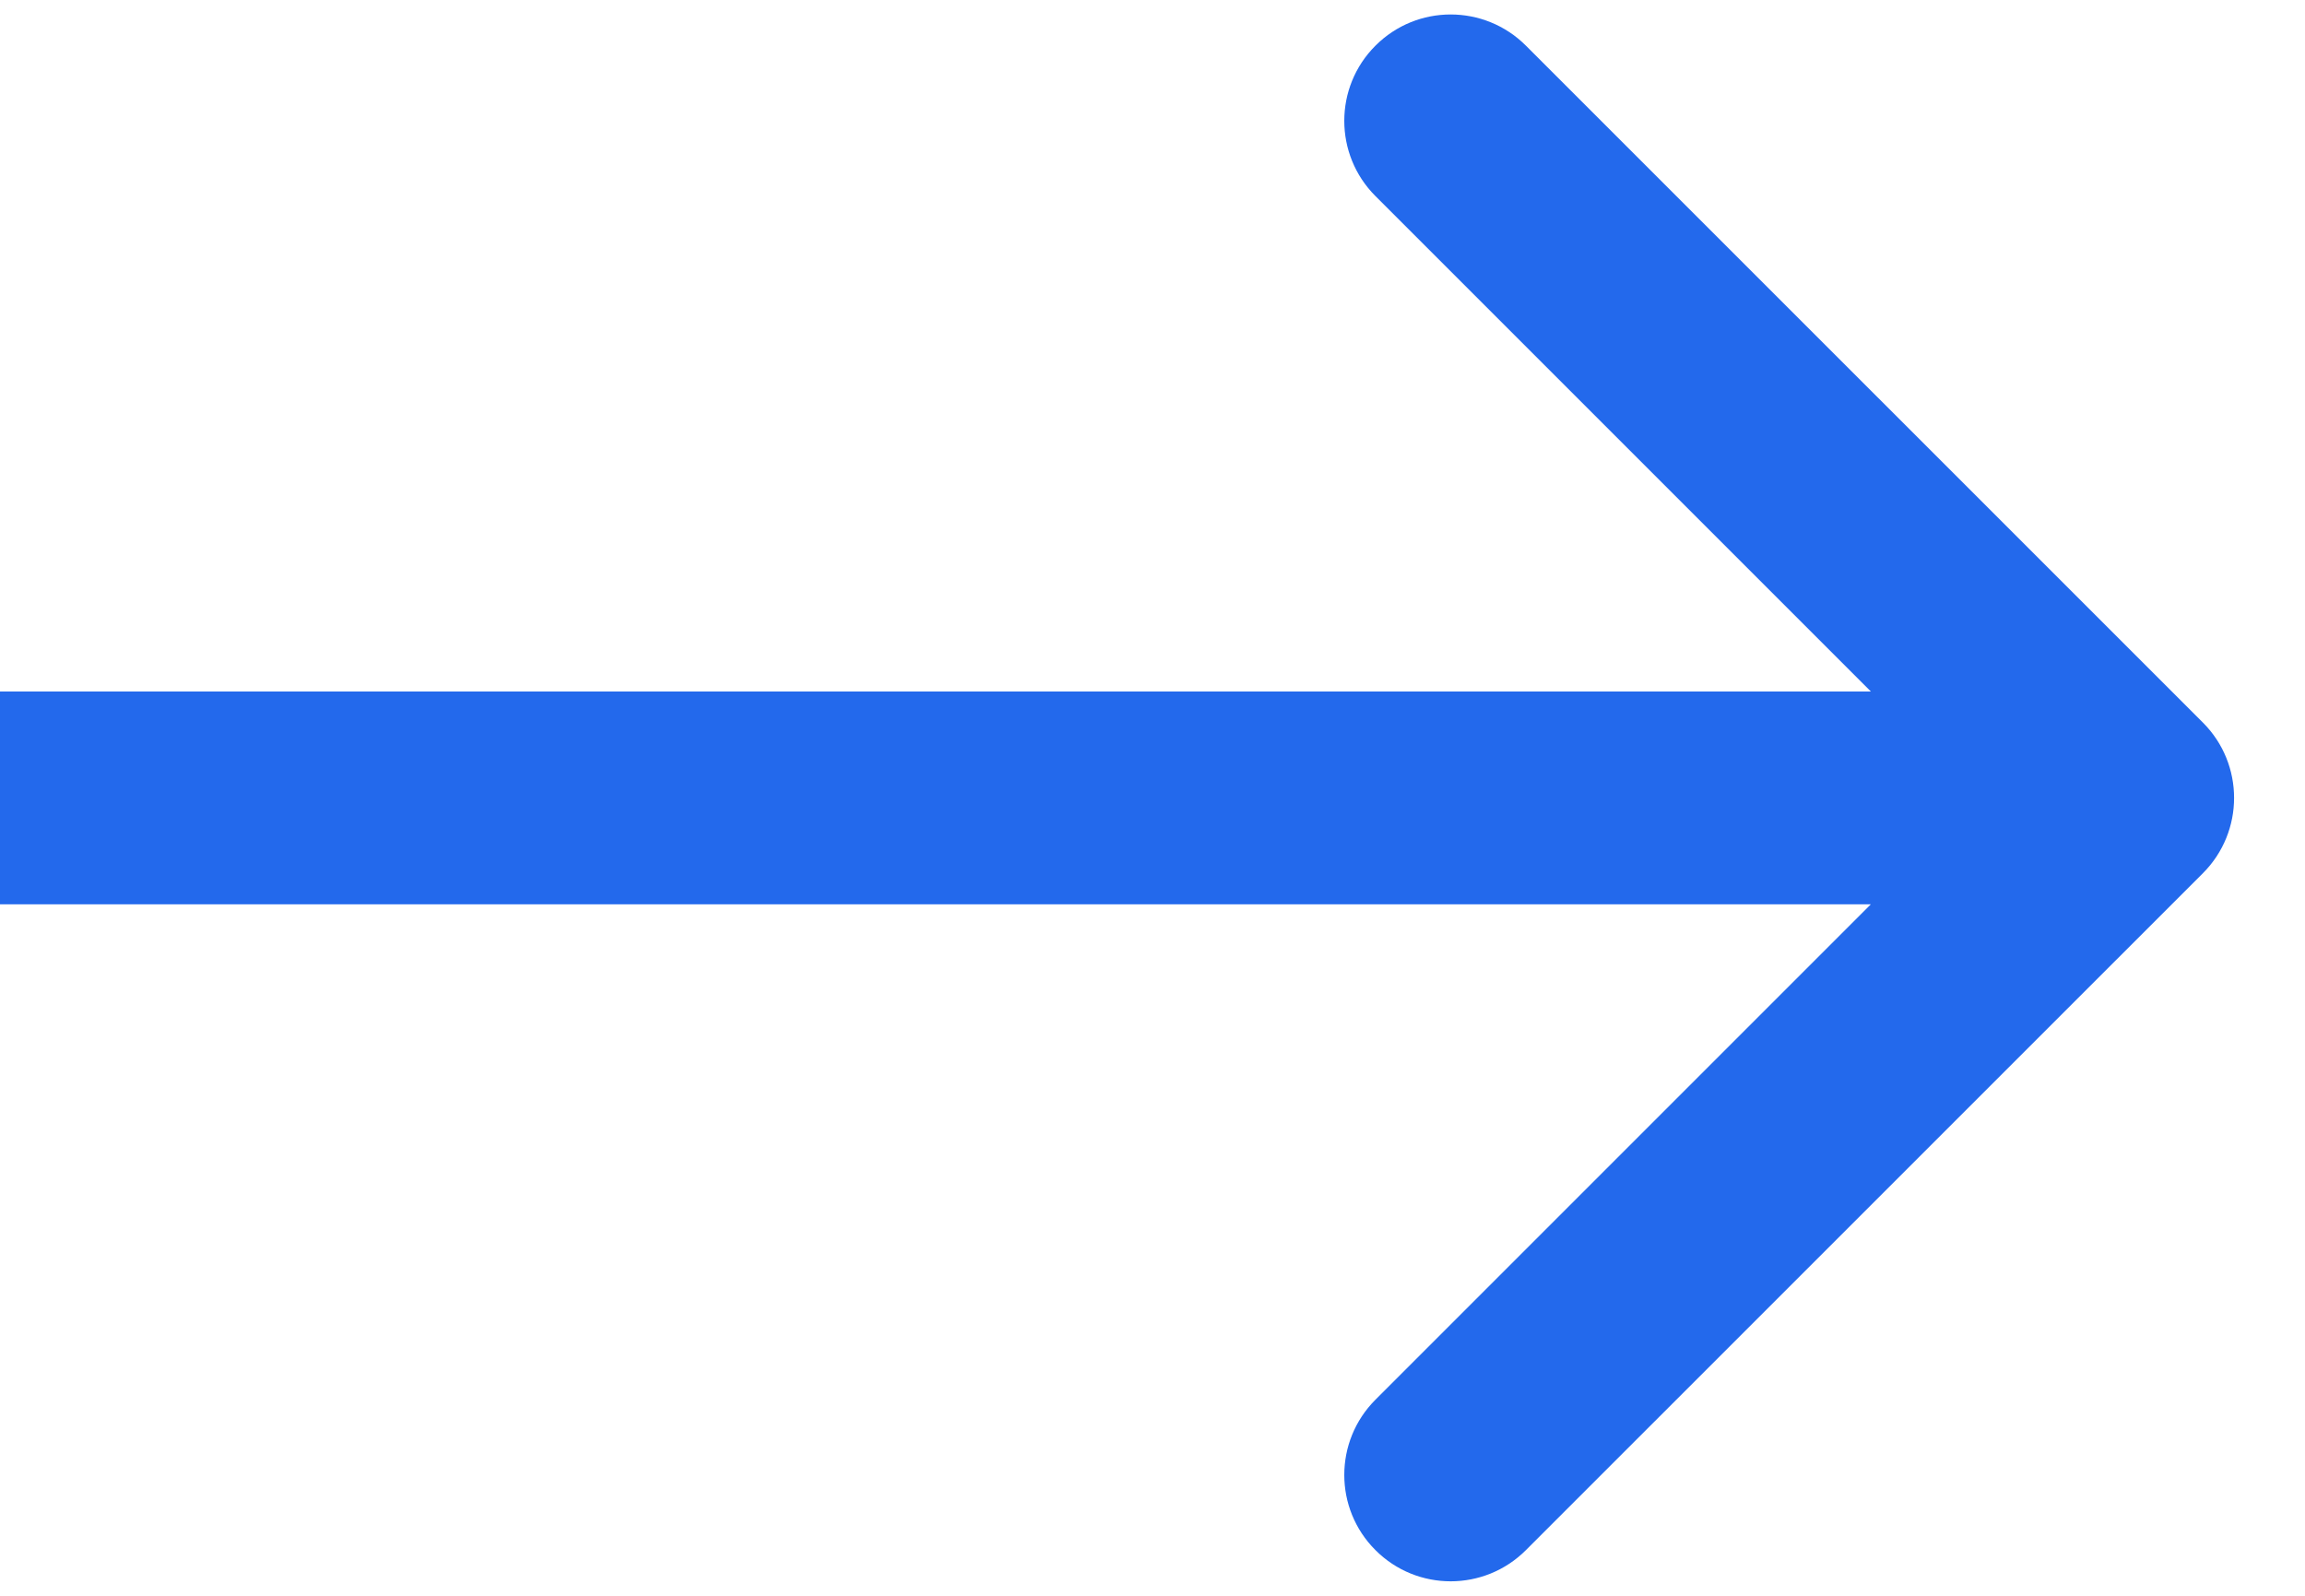 <svg width="26" height="18" viewBox="0 0 26 18" fill="none" xmlns="http://www.w3.org/2000/svg">
<path d="M24.849 9.849C25.317 9.38 25.317 8.62 24.849 8.151L17.212 0.515C16.743 0.046 15.983 0.046 15.515 0.515C15.046 0.983 15.046 1.743 15.515 2.212L22.303 9L15.515 15.788C15.046 16.257 15.046 17.017 15.515 17.485C15.983 17.954 16.743 17.954 17.212 17.485L24.849 9.849ZM0 9V10.2H24V9V7.8H0V9Z" fill="#2369EC"/>
</svg>
